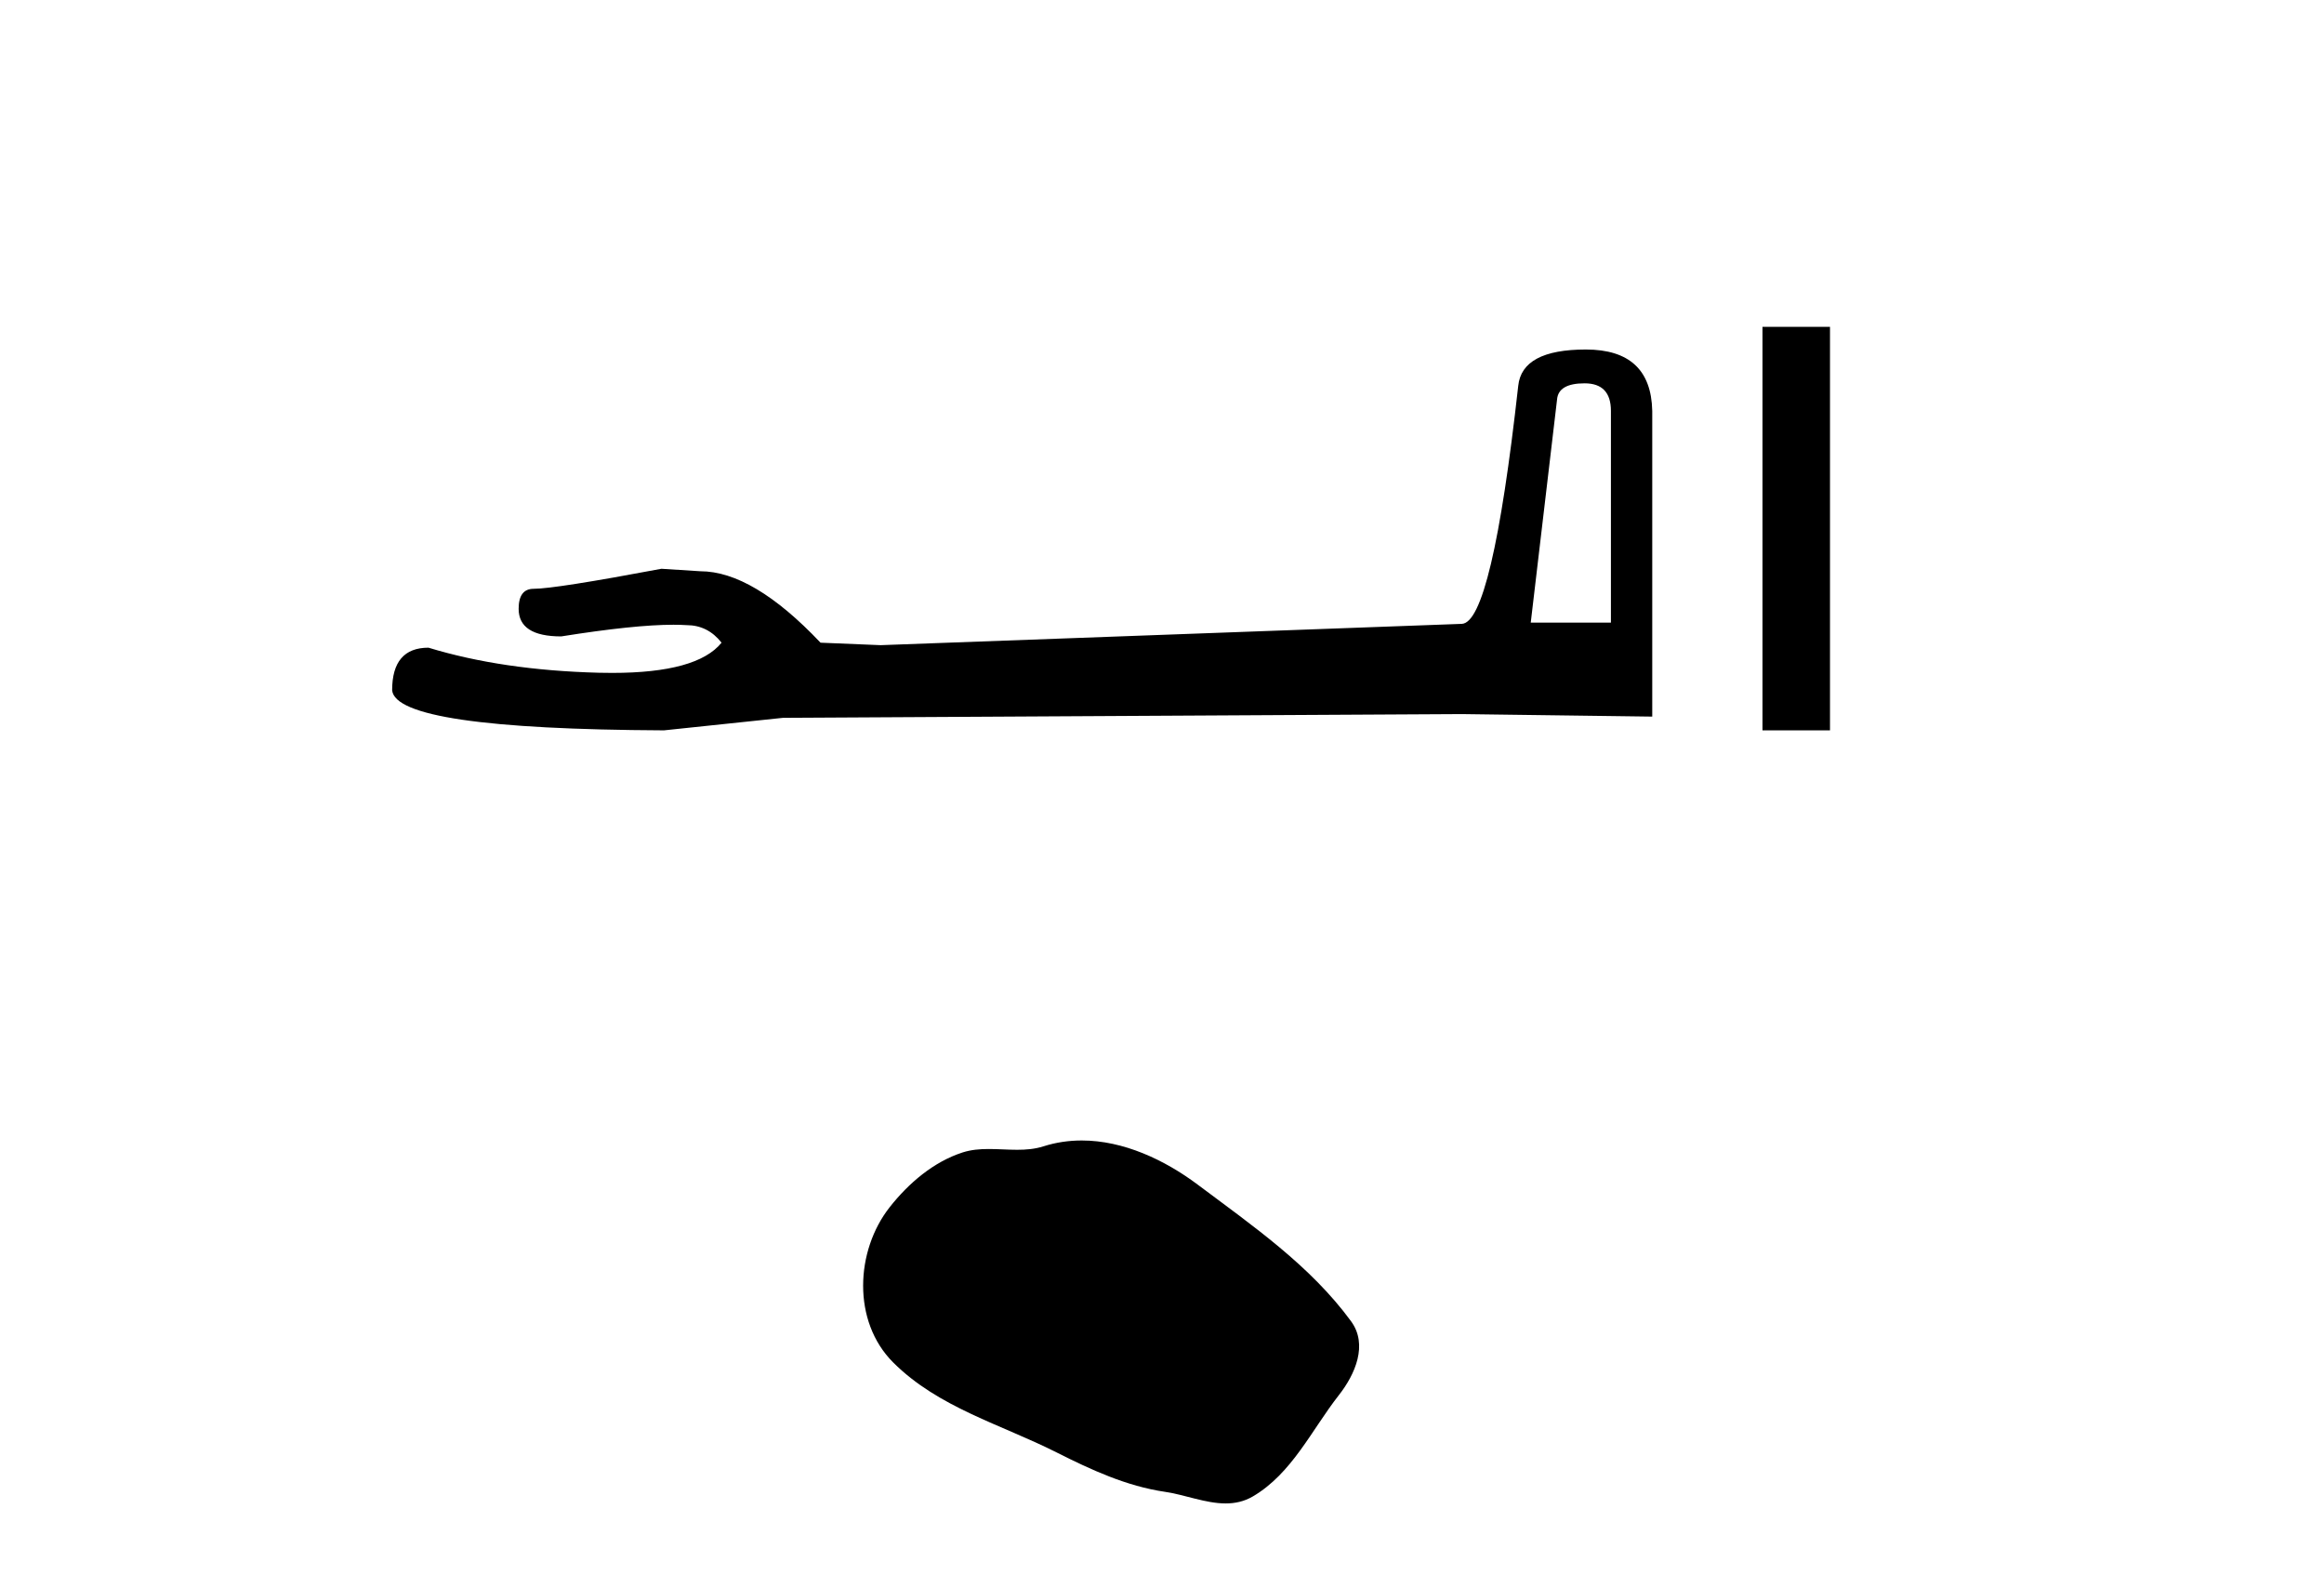 <?xml version='1.0' encoding='UTF-8' standalone='yes'?><svg xmlns='http://www.w3.org/2000/svg' xmlns:xlink='http://www.w3.org/1999/xlink' width='60.0' height='41.0' ><path d='M 40.91 9.895 Q 41.59 9.895 41.59 10.607 L 41.59 16.072 L 39.52 16.072 L 40.199 10.316 Q 40.231 9.895 40.91 9.895 ZM 40.943 9.022 Q 39.294 9.022 39.197 9.96 Q 38.517 16.072 37.741 16.104 L 22.736 16.654 L 21.184 16.59 Q 19.438 14.746 18.079 14.746 Q 17.594 14.714 17.077 14.682 Q 14.328 15.199 13.778 15.199 Q 13.39 15.199 13.39 15.716 Q 13.39 16.428 14.49 16.428 Q 16.378 16.127 17.386 16.127 Q 17.57 16.127 17.724 16.137 Q 18.273 16.137 18.629 16.59 Q 17.999 17.37 15.807 17.37 Q 15.638 17.37 15.46 17.366 Q 12.97 17.301 11.062 16.719 Q 10.124 16.719 10.124 17.818 Q 10.221 18.821 17.142 18.853 L 20.214 18.53 L 37.741 18.433 L 42.657 18.498 L 42.657 10.607 Q 42.624 9.022 40.943 9.022 Z' style='fill:#000000;stroke:none' /><path d='M 45.503 8.437 L 45.503 18.853 L 47.246 18.853 L 47.246 8.437 Z' style='fill:#000000;stroke:none' /><path d='M 27.928 29.44 C 27.597 29.44 27.265 29.487 26.937 29.592 C 26.716 29.662 26.49 29.68 26.261 29.68 C 26.016 29.68 25.77 29.66 25.527 29.66 C 25.298 29.66 25.073 29.678 24.854 29.748 C 24.103 29.99 23.458 30.542 22.971 31.16 C 22.085 32.284 21.995 34.108 23.061 35.171 C 24.225 36.334 25.848 36.77 27.274 37.49 C 28.167 37.94 29.083 38.364 30.08 38.51 C 30.588 38.584 31.125 38.809 31.644 38.809 C 31.883 38.809 32.117 38.761 32.344 38.629 C 33.357 38.036 33.864 36.909 34.566 36.014 C 34.989 35.475 35.322 34.71 34.882 34.108 C 33.833 32.673 32.338 31.641 30.925 30.582 C 30.067 29.939 29.004 29.44 27.928 29.44 Z' style='fill:#000000;stroke:none' /></svg>